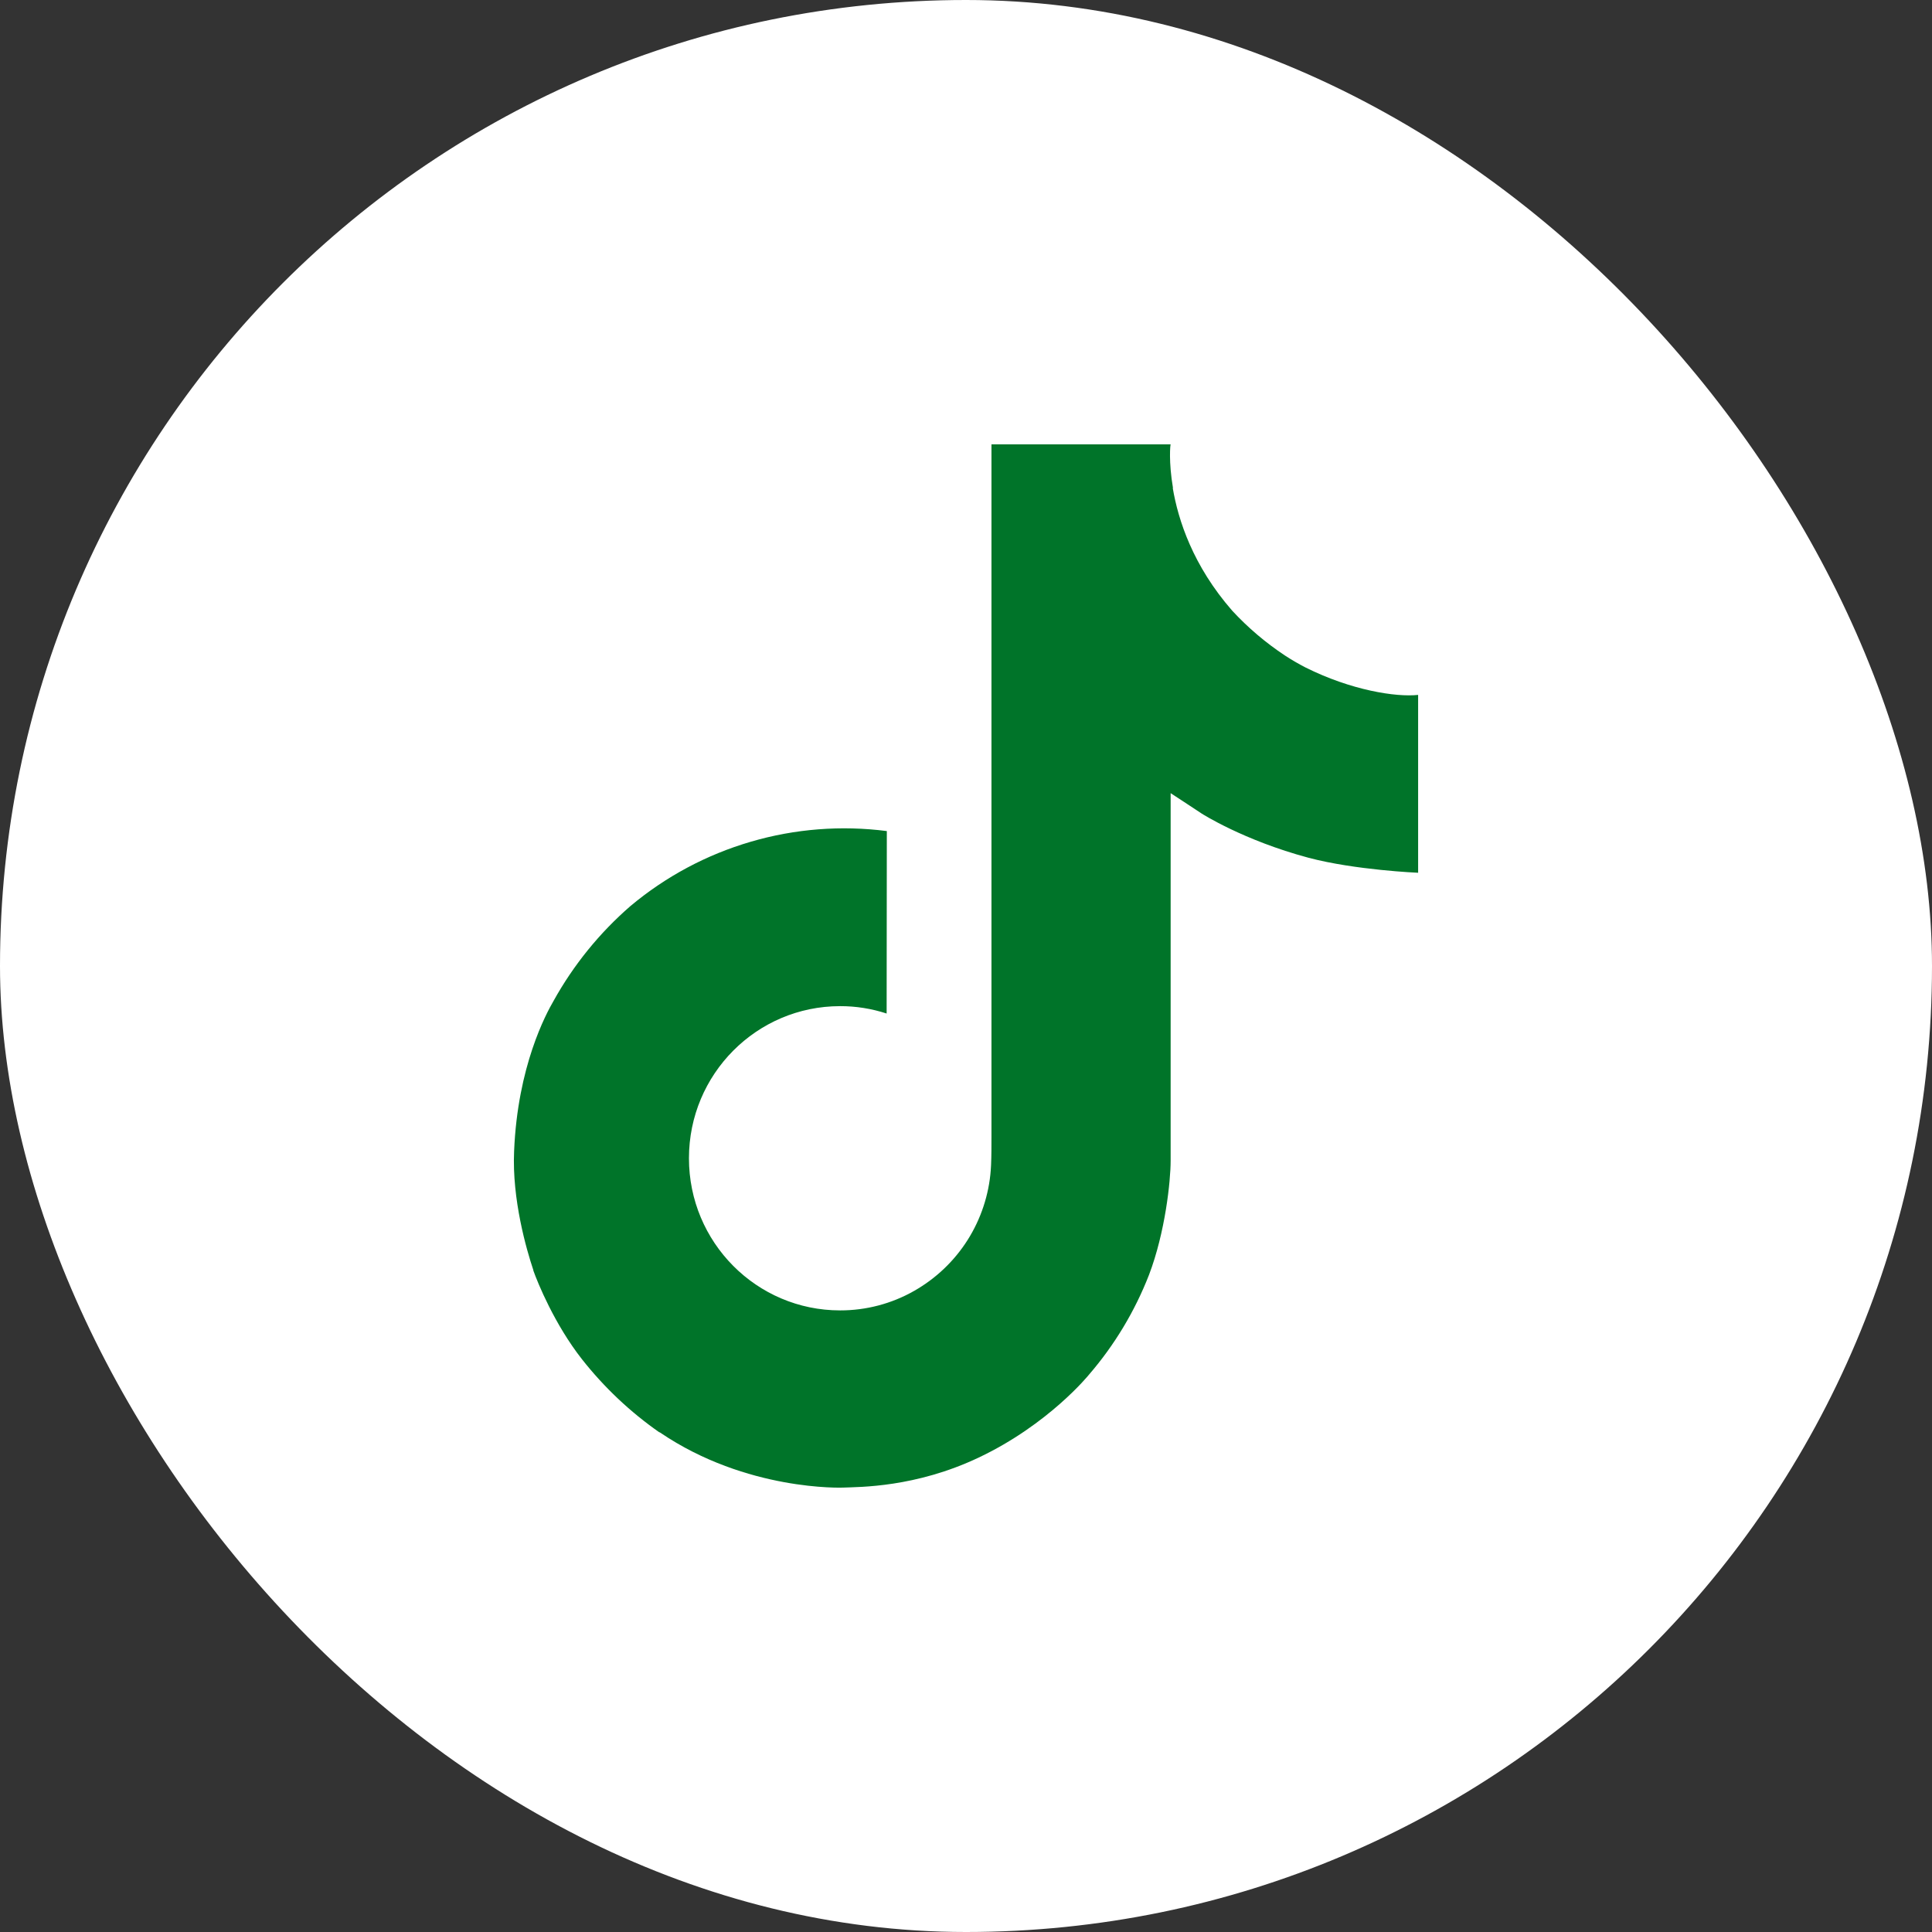 <svg width="50" height="50" viewBox="0 0 50 50" fill="none" xmlns="http://www.w3.org/2000/svg">
<rect x="0" y="0" width="50" height="50" fill="#333333" stroke="none"/>
<rect width="50" height="50" rx="25" fill="white"/>
<path d="M33.786 17.274C33.604 17.18 33.427 17.077 33.255 16.965C32.755 16.634 32.297 16.245 31.89 15.805C30.872 14.64 30.491 13.459 30.351 12.631H30.357C30.24 11.944 30.288 11.5 30.296 11.5H25.659V29.43C25.659 29.671 25.659 29.909 25.649 30.144C25.649 30.174 25.646 30.201 25.644 30.232C25.644 30.245 25.644 30.258 25.641 30.272V30.282C25.592 30.925 25.386 31.547 25.041 32.092C24.695 32.637 24.221 33.088 23.66 33.407C23.076 33.74 22.414 33.914 21.742 33.913C19.581 33.913 17.83 32.152 17.83 29.976C17.83 27.8 19.581 26.039 21.742 26.039C22.151 26.038 22.557 26.103 22.946 26.23L22.951 21.508C21.771 21.356 20.572 21.449 19.43 21.784C18.287 22.118 17.227 22.685 16.314 23.45C15.515 24.144 14.843 24.973 14.329 25.898C14.133 26.236 13.395 27.592 13.305 29.793C13.249 31.042 13.624 32.336 13.803 32.871V32.882C13.915 33.197 14.351 34.272 15.062 35.178C15.635 35.905 16.311 36.544 17.07 37.073V37.062L17.081 37.073C19.326 38.599 21.815 38.499 21.815 38.499C22.246 38.481 23.689 38.499 25.328 37.722C27.146 36.861 28.181 35.578 28.181 35.578C28.843 34.811 29.368 33.938 29.736 32.994C30.156 31.891 30.296 30.568 30.296 30.04V20.527C30.352 20.561 31.101 21.056 31.101 21.056C31.101 21.056 32.181 21.748 33.865 22.199C35.073 22.519 36.701 22.587 36.701 22.587V17.984C36.13 18.046 34.972 17.866 33.786 17.274Z" fill="#007429"/>
</svg>

